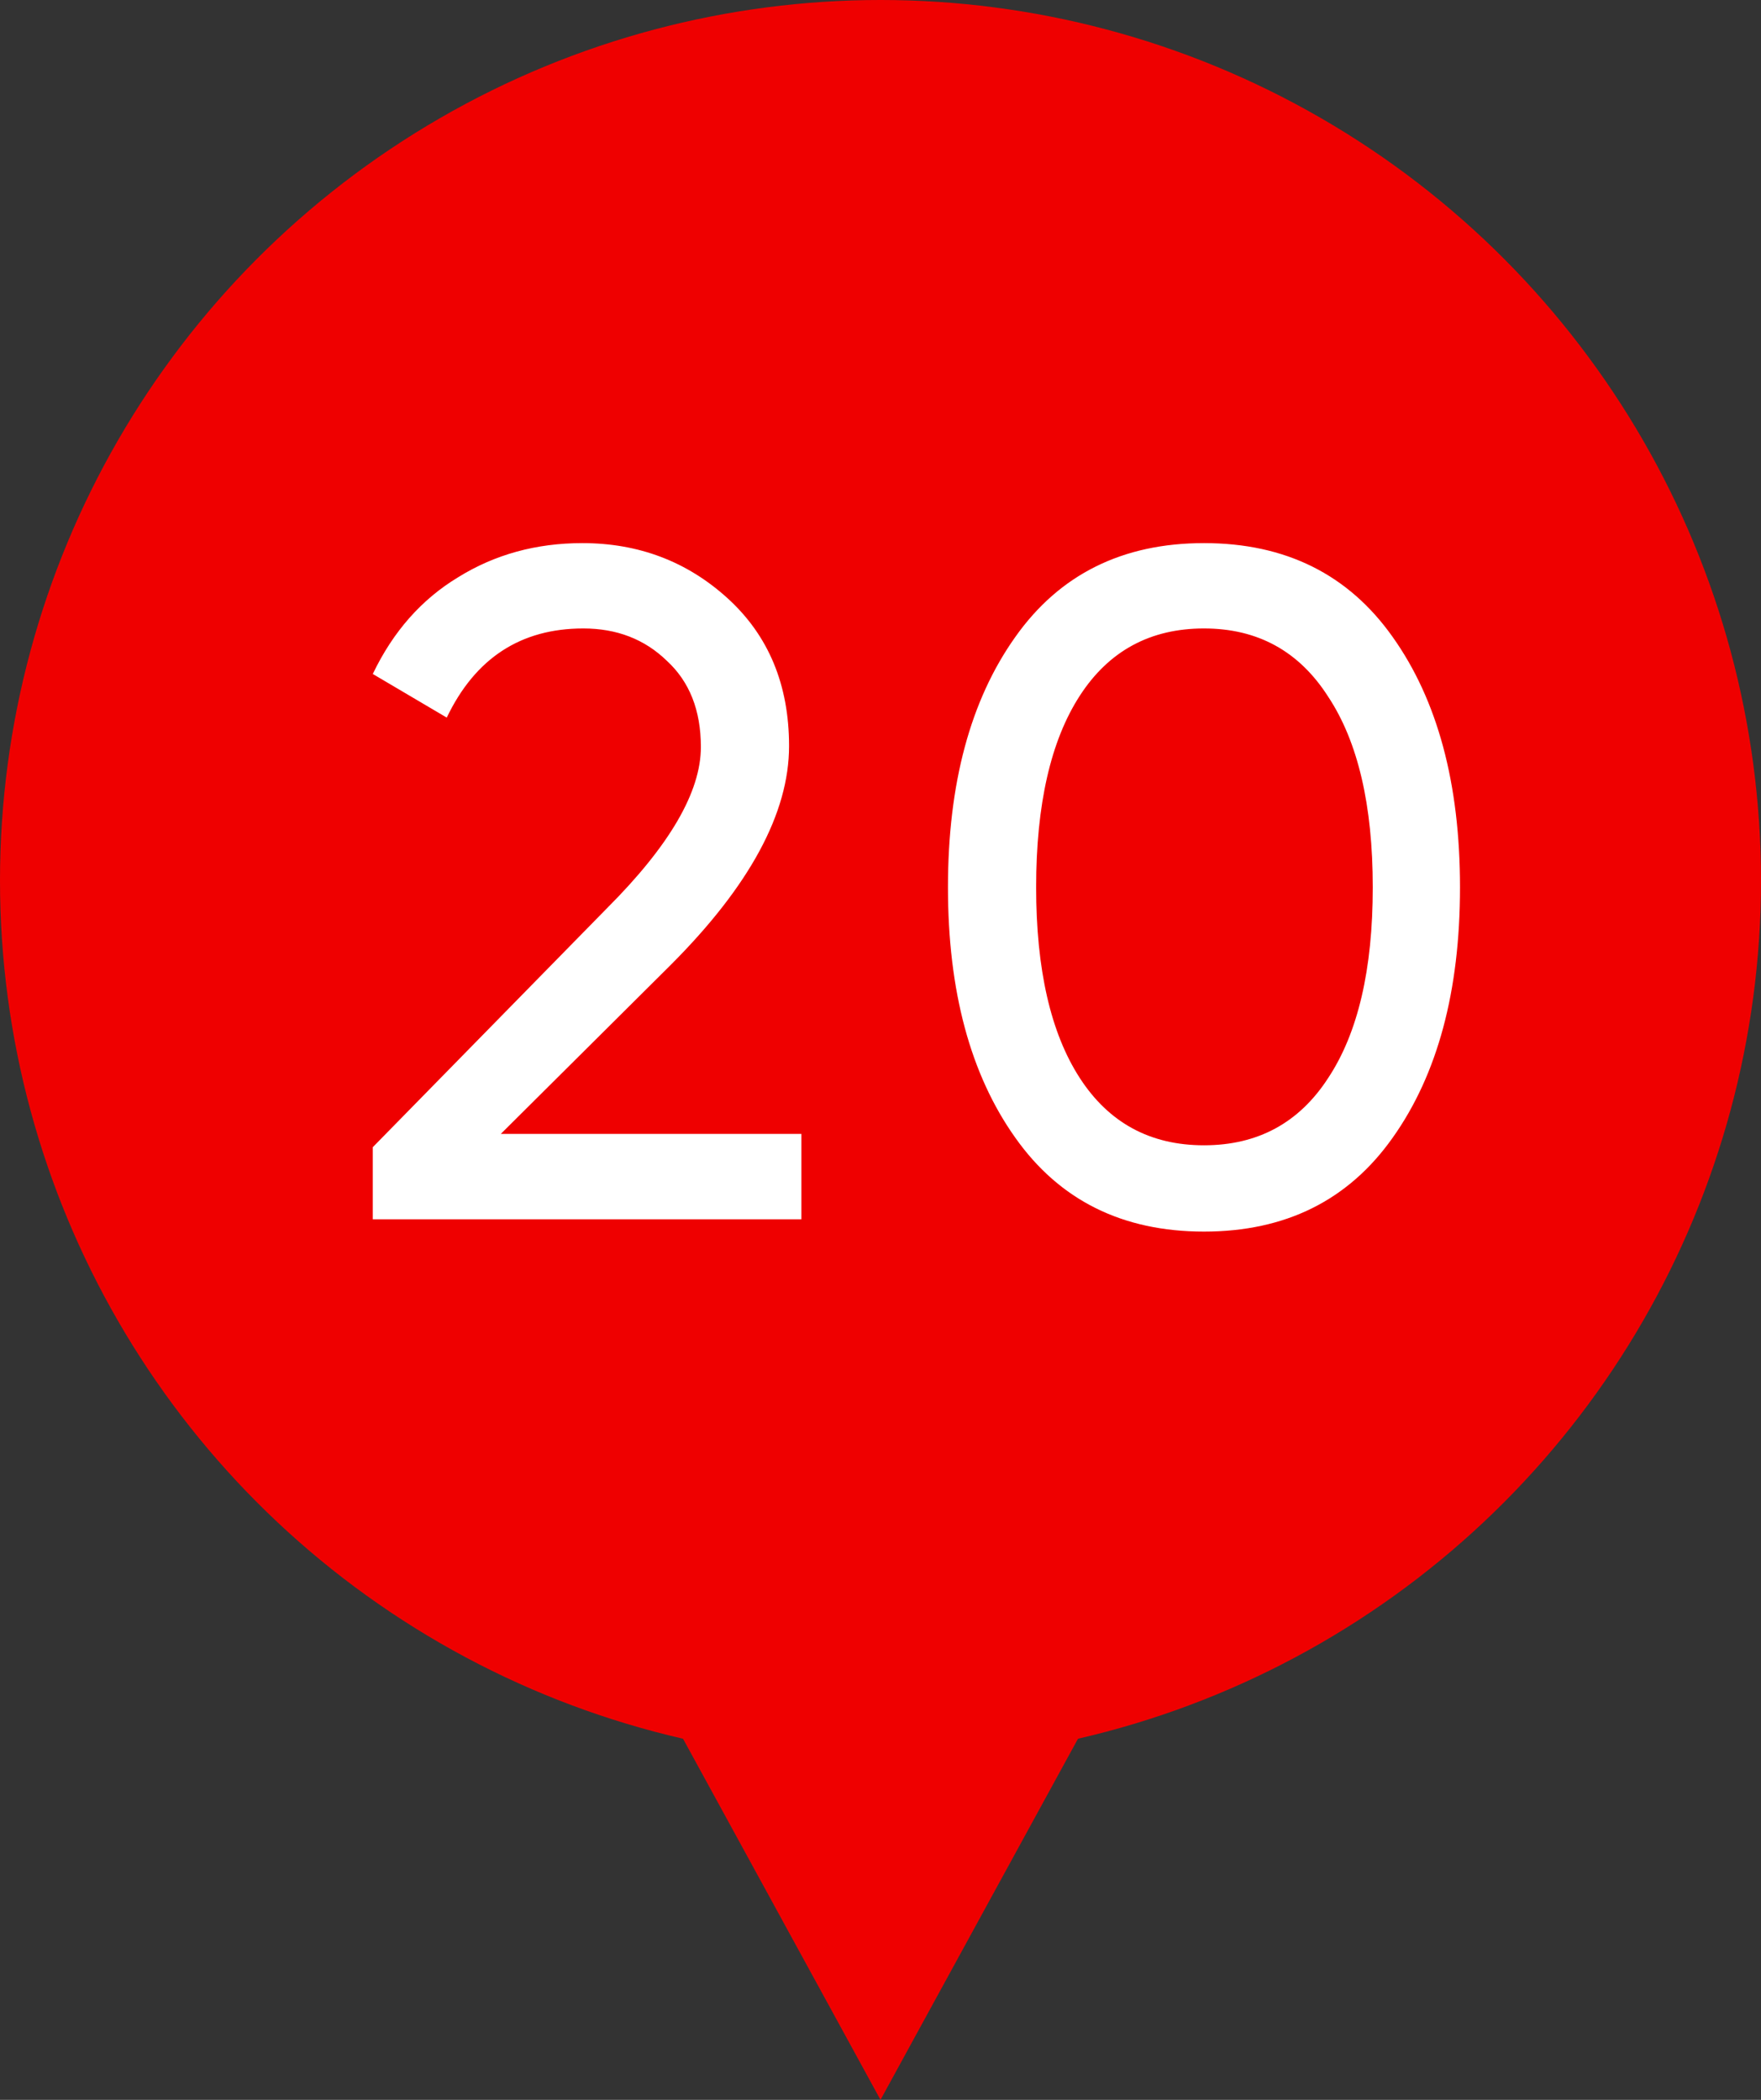 <?xml version="1.0" encoding="UTF-8"?> <svg xmlns="http://www.w3.org/2000/svg" width="26" height="31" viewBox="0 0 26 31" fill="none"><rect x="0" y="0" width="26" height="31" fill="#333333" stroke="none"/> <path d="M13 31L5.206 16.75L20.794 16.75L13 31Z" fill="#EF0000"></path> <circle cx="13" cy="13" r="13" fill="#EF0000"></circle> <path d="M11.832 18H5.504V16.936L8.962 13.408C9.886 12.484 10.348 11.691 10.348 11.028C10.348 10.487 10.18 10.062 9.844 9.754C9.517 9.437 9.107 9.278 8.612 9.278C7.688 9.278 7.016 9.717 6.596 10.594L5.504 9.95C5.803 9.325 6.223 8.849 6.764 8.522C7.305 8.186 7.917 8.018 8.598 8.018C9.429 8.018 10.143 8.289 10.74 8.83C11.347 9.381 11.65 10.109 11.65 11.014C11.65 12.003 11.067 13.081 9.9 14.248L7.394 16.74H11.832V18ZM20.562 16.796C19.909 17.72 18.98 18.182 17.776 18.182C16.572 18.182 15.643 17.72 14.99 16.796C14.327 15.863 13.996 14.631 13.996 13.1C13.996 11.569 14.327 10.337 14.99 9.404C15.643 8.48 16.572 8.018 17.776 8.018C18.98 8.018 19.909 8.48 20.562 9.404C21.225 10.337 21.556 11.569 21.556 13.1C21.556 14.631 21.225 15.863 20.562 16.796ZM15.298 13.1C15.298 14.313 15.513 15.251 15.942 15.914C16.371 16.577 16.983 16.908 17.776 16.908C18.569 16.908 19.181 16.577 19.61 15.914C20.049 15.251 20.268 14.313 20.268 13.1C20.268 11.887 20.049 10.949 19.61 10.286C19.181 9.614 18.569 9.278 17.776 9.278C16.983 9.278 16.371 9.609 15.942 10.272C15.513 10.935 15.298 11.877 15.298 13.1Z" fill="white"></path> </svg> 